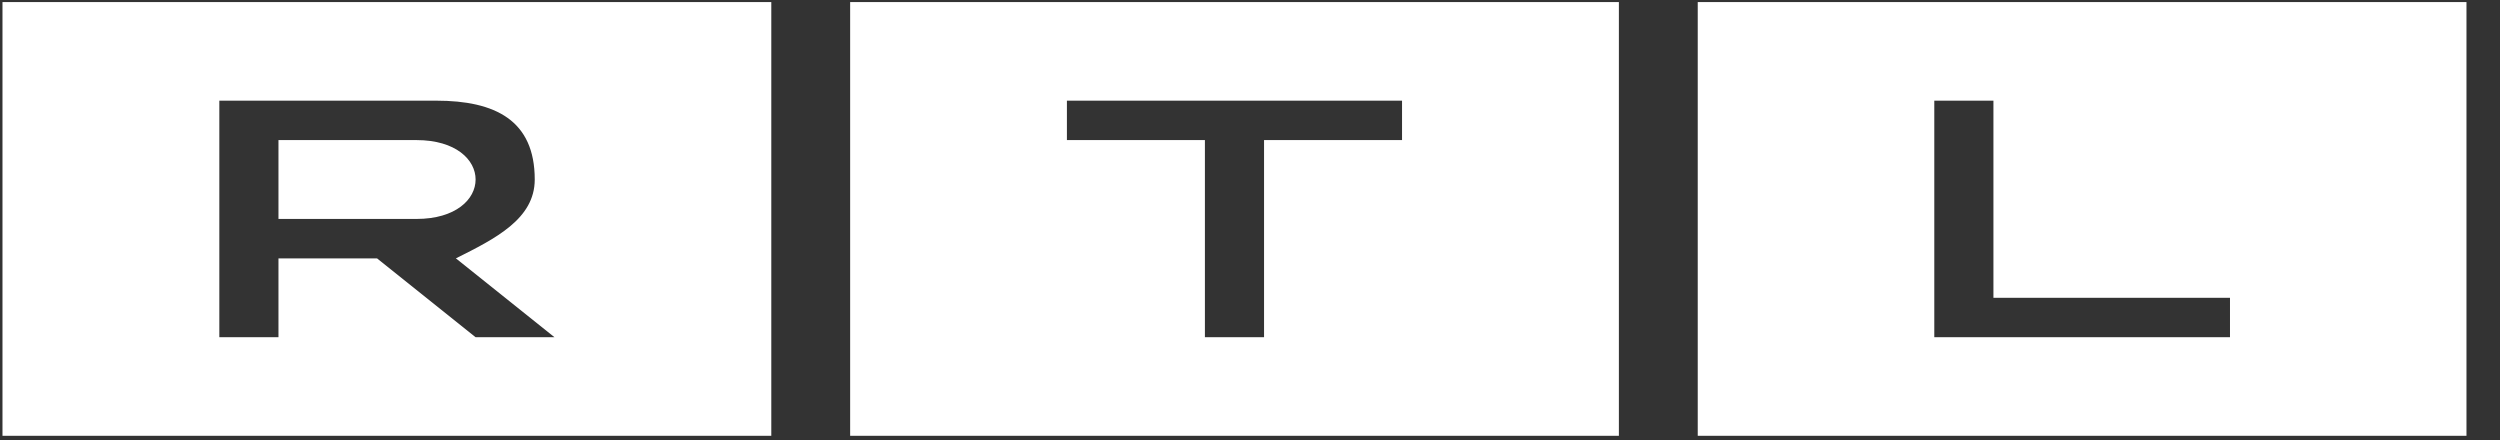 <?xml version="1.0" encoding="UTF-8"?>
<svg xmlns="http://www.w3.org/2000/svg" version="1.1" viewBox="0 0 3221.2 566.9">
  <rect x="0" y="0" width="3221.2" height="566.9" fill="#333333" stroke="none"/>
  <defs>
    <style>
      .cls-1 {
        fill: #fff;
      }
    </style>
  </defs>
  <!-- Generator: Adobe Illustrator 28.6.0, SVG Export Plug-In . SVG Version: 1.2.0 Build 709)  -->
  <g>
    <g id="Ebene_1">
      <g>
        <path class="cls-1" d="M3178,2.7v558.8h-990.5V2.7h990.5ZM2568.5,129.7h-76.2v304.8h381v-50.8h-304.8s0-254,0-254Z"/>
        <path class="cls-1" d="M2085.9,2.7v558.8h-990.5V2.7h990.5ZM1806.5,129.7h-431.8v50.8h177.8v254h76.2v-254h177.8s0-50.8,0-50.8Z"/>
        <path class="cls-1" d="M993.8,2.7v558.8H3.2V2.7h990.5ZM562,129.7h-279.4v304.8h76.2v-101.6h127l127,101.6h101.6l-127-101.6c50.8-25.4,101.6-50.8,101.6-101.6,0-76.2-50.8-101.6-127-101.6ZM536.6,180.5c50.8,0,76.2,25.4,76.2,50.8s-25.4,50.8-76.2,50.8h-177.8v-101.6h177.8Z"/>
      </g>
    </g>
  </g>
</svg>